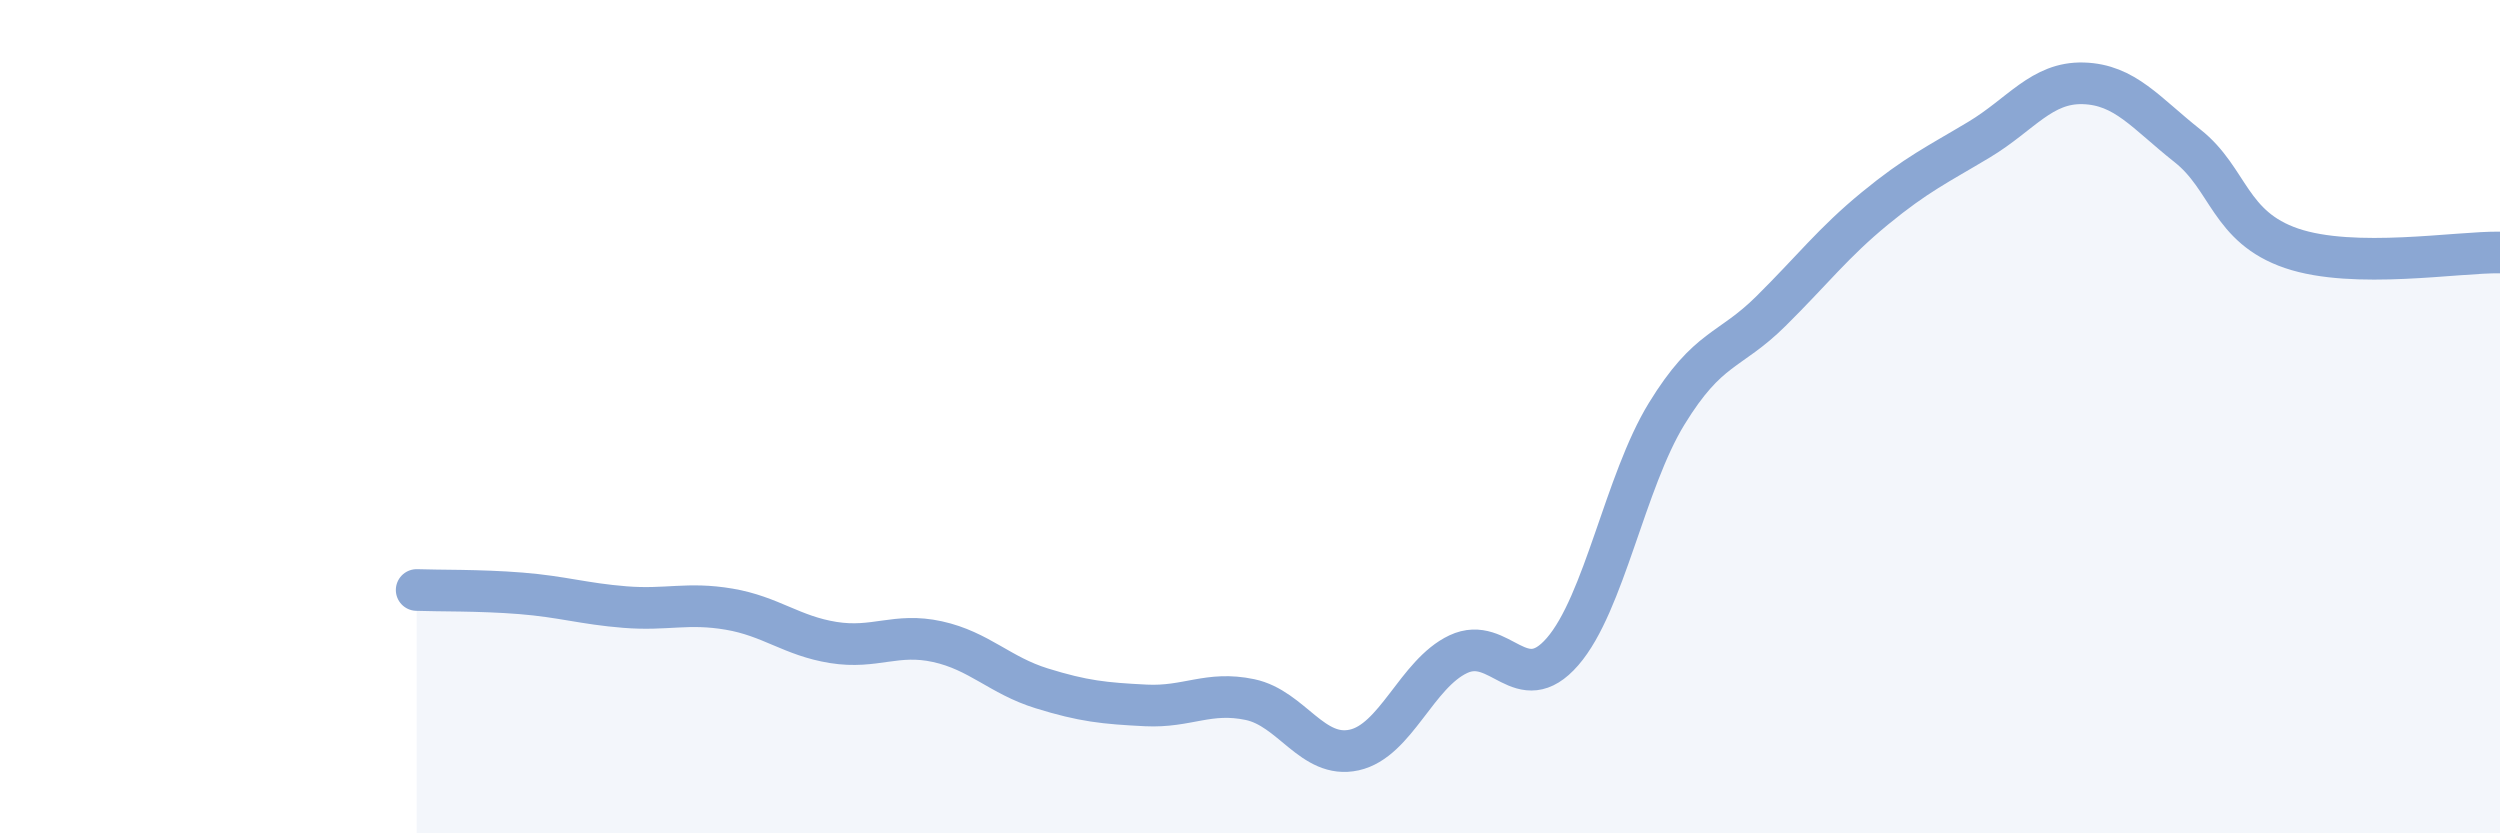 
    <svg width="60" height="20" viewBox="0 0 60 20" xmlns="http://www.w3.org/2000/svg">
      <path
        d="M 10,14.16 C 10.5,14.18 11.5,14.16 12.5,14.24 C 13.5,14.32 14,14.49 15,14.57 C 16,14.65 16.5,14.45 17.5,14.62 C 18.5,14.79 19,15.26 20,15.42 C 21,15.58 21.5,15.18 22.5,15.4 C 23.5,15.62 24,16.21 25,16.52 C 26,16.83 26.5,16.88 27.5,16.93 C 28.5,16.98 29,16.58 30,16.79 C 31,17 31.5,18.22 32.5,18 C 33.5,17.78 34,16.17 35,15.7 C 36,15.23 36.5,16.79 37.5,15.64 C 38.5,14.49 39,11.56 40,9.93 C 41,8.3 41.5,8.46 42.5,7.47 C 43.5,6.48 44,5.82 45,5 C 46,4.18 46.5,3.95 47.5,3.35 C 48.5,2.75 49,1.97 50,2 C 51,2.03 51.5,2.71 52.5,3.5 C 53.5,4.29 53.5,5.45 55,5.96 C 56.5,6.47 59,6.04 60,6.06L60 20L10 20Z"
        fill="#8ba7d3"
        opacity="0.1"
        stroke-linecap="round"
        stroke-linejoin="round"
      />
      <path
        d="M 10,14.16 C 10.5,14.18 11.5,14.16 12.5,14.24 C 13.5,14.32 14,14.49 15,14.57 C 16,14.65 16.5,14.45 17.5,14.62 C 18.5,14.79 19,15.26 20,15.42 C 21,15.58 21.5,15.18 22.5,15.4 C 23.5,15.62 24,16.21 25,16.52 C 26,16.83 26.5,16.88 27.5,16.93 C 28.5,16.98 29,16.58 30,16.79 C 31,17 31.5,18.22 32.5,18 C 33.5,17.78 34,16.17 35,15.7 C 36,15.23 36.5,16.79 37.5,15.64 C 38.5,14.49 39,11.56 40,9.93 C 41,8.3 41.5,8.46 42.5,7.47 C 43.5,6.48 44,5.82 45,5 C 46,4.18 46.5,3.95 47.5,3.35 C 48.5,2.75 49,1.97 50,2 C 51,2.03 51.5,2.71 52.5,3.5 C 53.5,4.29 53.5,5.45 55,5.96 C 56.5,6.47 59,6.04 60,6.06"
        stroke="#8ba7d3"
        stroke-width="1"
        fill="none"
        stroke-linecap="round"
        stroke-linejoin="round"
      />
    </svg>
  